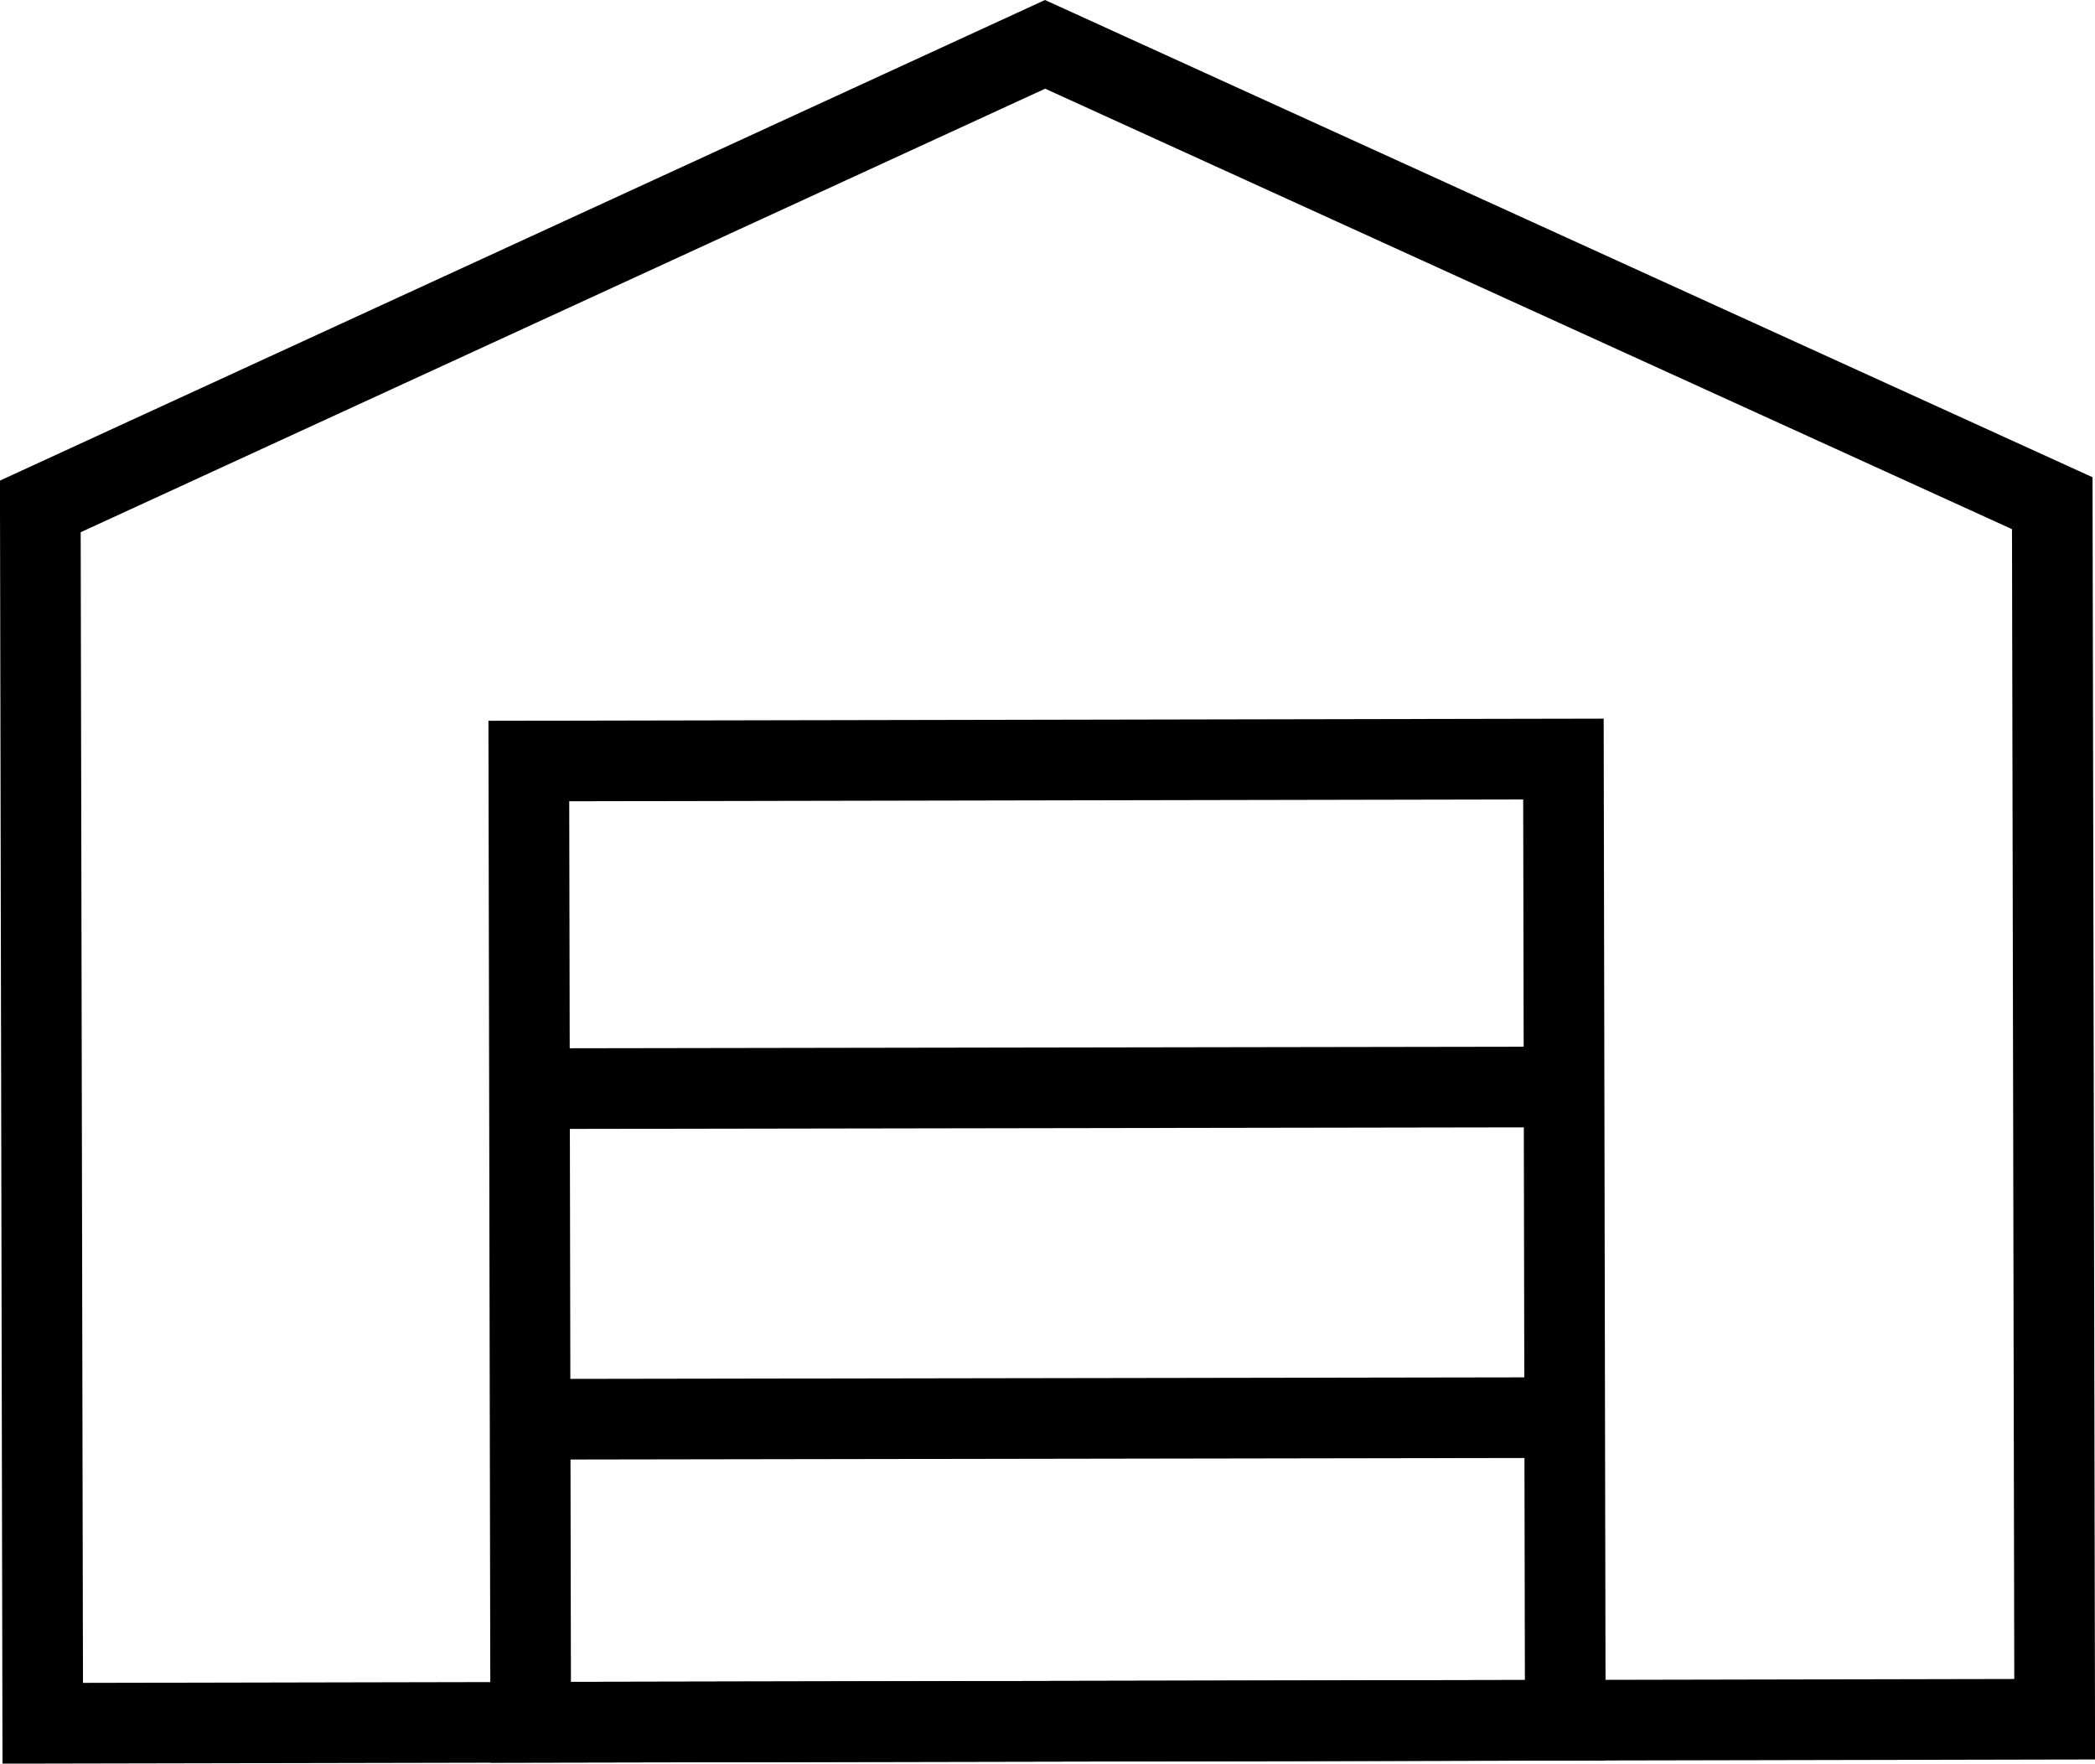 <?xml version="1.0" encoding="UTF-8"?>
<svg id="Ebene_2" data-name="Ebene 2" xmlns="http://www.w3.org/2000/svg" viewBox="0 0 25.98 21.87">
  <defs>
    <style>
      .cls-1 {
        fill: none;
        stroke: #000;
      }
    </style>
  </defs>
  <g id="Ebene_1-2" data-name="Ebene 1">
    <g>
      <g>
        <polygon class="cls-1" points=".5 6.28 .53 21.37 25.48 21.32 25.45 6.24 12.96 .55 .5 6.28"/>
        <rect class="cls-1" x="6.57" y="9.43" width="12.83" height="11.92" transform="translate(-.03 .02) rotate(-.11)"/>
      </g>
      <line class="cls-1" x1="6.69" y1="13.5" x2="19.1" y2="13.48"/>
      <line class="cls-1" x1="6.69" y1="17.6" x2="19.11" y2="17.58"/>
    </g>
  </g>
</svg>